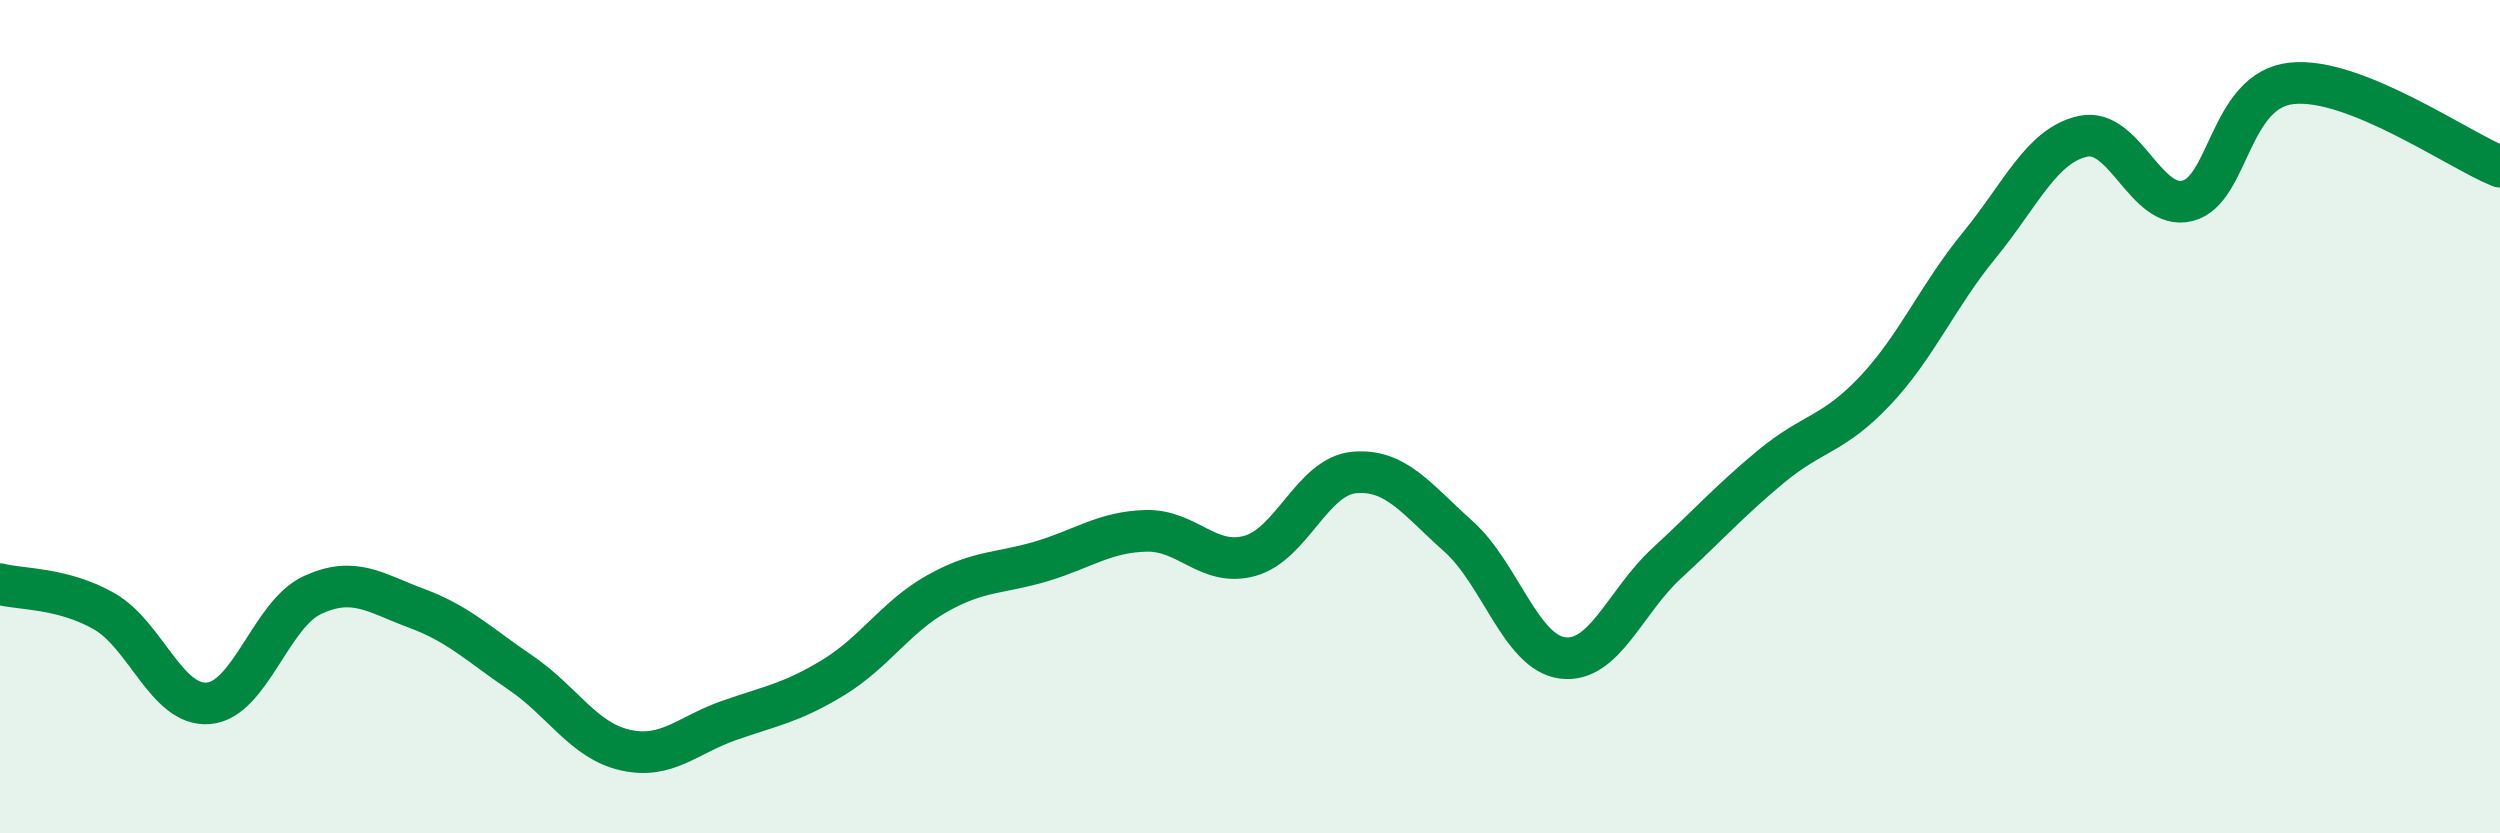 
    <svg width="60" height="20" viewBox="0 0 60 20" xmlns="http://www.w3.org/2000/svg">
      <path
        d="M 0,14.02 C 0.5,14.15 1.5,14.1 2.5,14.67 C 3.5,15.24 4,16.96 5,16.88 C 6,16.8 6.5,14.74 7.5,14.28 C 8.5,13.82 9,14.23 10,14.6 C 11,14.97 11.5,15.47 12.5,16.15 C 13.5,16.83 14,17.77 15,18 C 16,18.23 16.5,17.64 17.5,17.29 C 18.5,16.94 19,16.87 20,16.26 C 21,15.65 21.5,14.8 22.5,14.24 C 23.5,13.68 24,13.77 25,13.47 C 26,13.17 26.5,12.77 27.5,12.74 C 28.5,12.71 29,13.62 30,13.34 C 31,13.06 31.5,11.43 32.5,11.34 C 33.5,11.25 34,11.98 35,12.87 C 36,13.76 36.5,15.66 37.5,15.79 C 38.5,15.92 39,14.44 40,13.52 C 41,12.6 41.5,12.03 42.5,11.2 C 43.5,10.37 44,10.44 45,9.38 C 46,8.32 46.5,7.11 47.5,5.89 C 48.5,4.67 49,3.48 50,3.27 C 51,3.06 51.5,5.07 52.5,4.82 C 53.5,4.57 53.5,2.16 55,2 C 56.5,1.84 59,3.6 60,4L60 20L0 20Z"
        fill="#008740"
        opacity="0.1"
        stroke-linecap="round"
        stroke-linejoin="round"
      />
      <path
        d="M 0,14.02 C 0.5,14.15 1.5,14.1 2.5,14.67 C 3.5,15.24 4,16.96 5,16.88 C 6,16.8 6.5,14.74 7.5,14.28 C 8.5,13.82 9,14.23 10,14.6 C 11,14.97 11.5,15.47 12.5,16.15 C 13.5,16.83 14,17.77 15,18 C 16,18.23 16.5,17.64 17.5,17.29 C 18.5,16.94 19,16.87 20,16.26 C 21,15.65 21.5,14.8 22.5,14.24 C 23.5,13.68 24,13.77 25,13.47 C 26,13.17 26.5,12.77 27.5,12.74 C 28.5,12.71 29,13.62 30,13.34 C 31,13.06 31.5,11.43 32.5,11.34 C 33.5,11.25 34,11.98 35,12.87 C 36,13.76 36.5,15.66 37.5,15.79 C 38.5,15.92 39,14.44 40,13.52 C 41,12.6 41.5,12.03 42.5,11.2 C 43.5,10.37 44,10.44 45,9.38 C 46,8.32 46.5,7.11 47.5,5.89 C 48.5,4.67 49,3.48 50,3.27 C 51,3.06 51.5,5.07 52.5,4.82 C 53.5,4.57 53.5,2.16 55,2 C 56.5,1.84 59,3.6 60,4"
        stroke="#008740"
        stroke-width="1"
        fill="none"
        stroke-linecap="round"
        stroke-linejoin="round"
      />
    </svg>
  